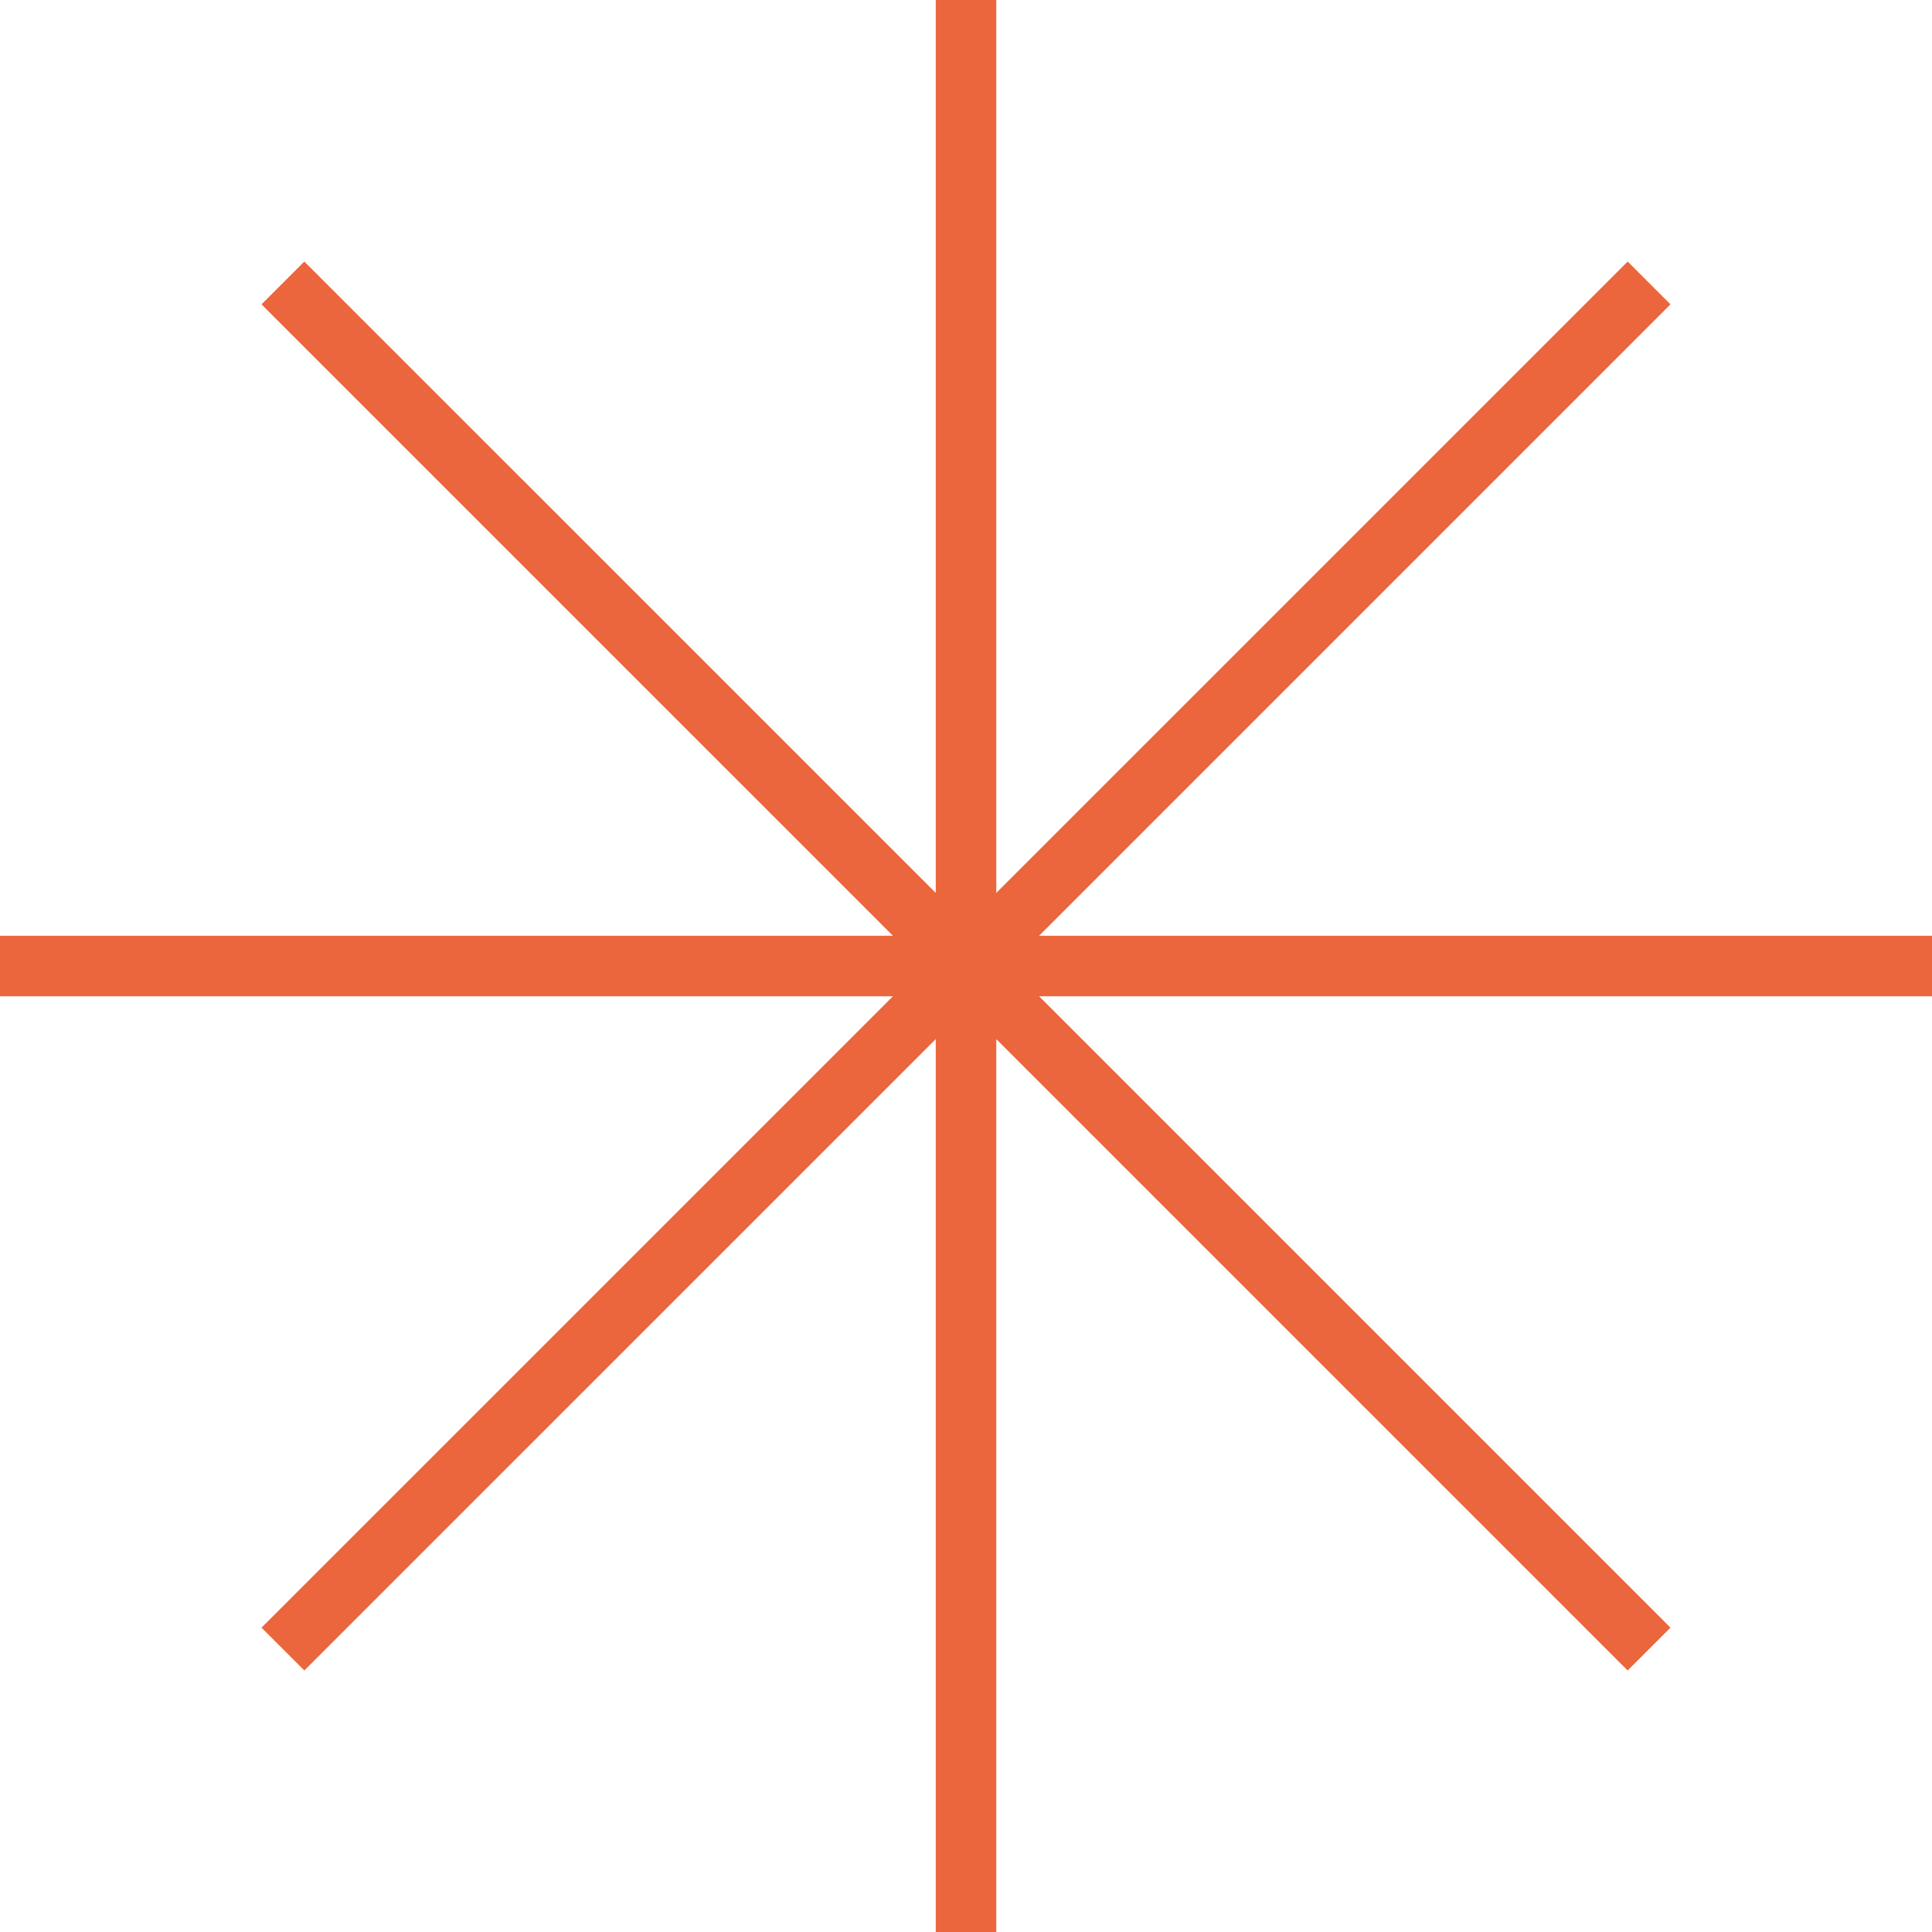 <svg width="67" height="67" viewBox="0 0 67 67" fill="none" xmlns="http://www.w3.org/2000/svg">
<path d="M67 34.55H36.035L57.931 56.446L56.446 57.931L34.55 36.035V67H32.451V36.035L10.554 57.931L9.069 56.446L30.966 34.55H0V32.451H30.966L9.069 10.555L10.554 9.07L32.451 30.965V0H34.55V30.965L56.446 9.07L57.931 10.555L36.035 32.451H67V34.55Z" fill="#EB663C"/>
</svg>
